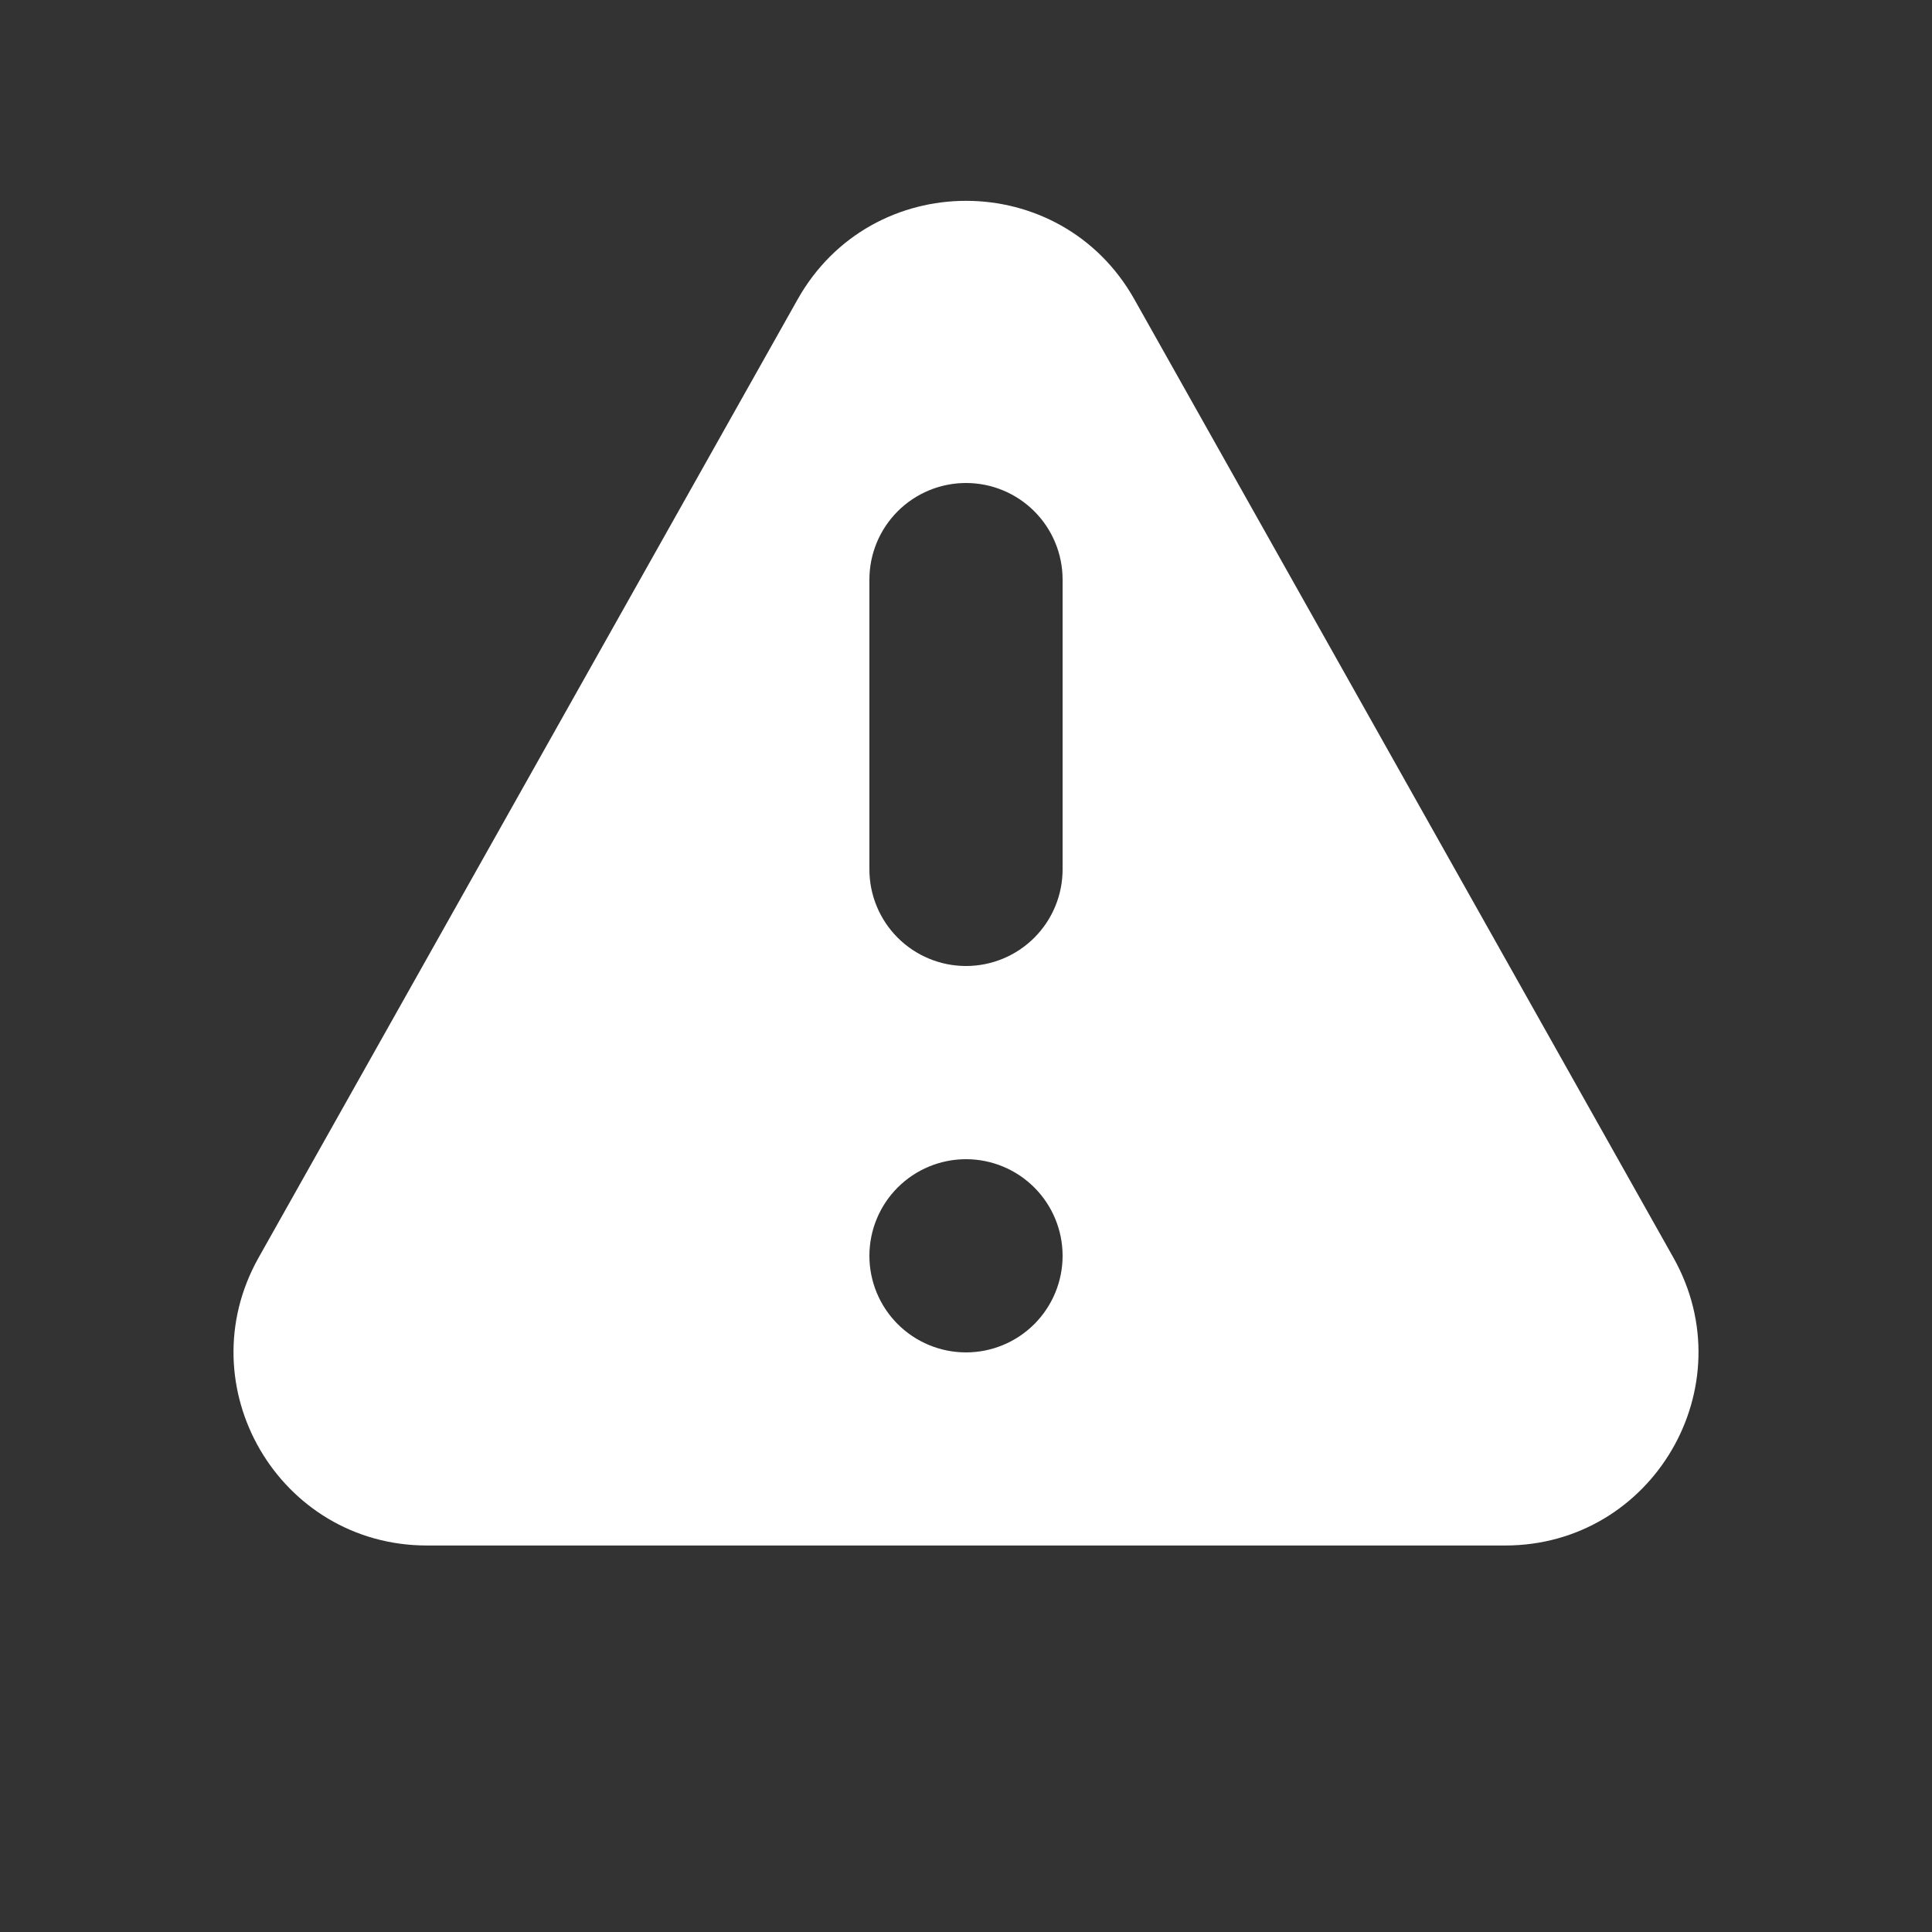 <?xml version="1.0" encoding="UTF-8"?> <svg xmlns="http://www.w3.org/2000/svg" width="135" height="135" viewBox="0 0 135 135" fill="none"><rect x="0" y="0" width="135" height="135" fill="#333333" stroke="none"/><path fill-rule="evenodd" clip-rule="evenodd" d="M55.735 20.918C60.899 11.738 74.109 11.738 79.266 20.918L116.93 87.878C121.993 96.883 115.493 107.993 105.172 107.993H29.835C19.508 107.993 13.007 96.883 18.07 87.878L55.735 20.918ZM74.25 87.75C74.25 89.54 73.539 91.257 72.273 92.523C71.007 93.789 69.29 94.5 67.5 94.5C65.71 94.5 63.993 93.789 62.727 92.523C61.461 91.257 60.75 89.54 60.75 87.75C60.75 85.96 61.461 84.243 62.727 82.977C63.993 81.711 65.71 81 67.5 81C69.29 81 71.007 81.711 72.273 82.977C73.539 84.243 74.25 85.96 74.25 87.75ZM67.5 33.75C65.71 33.75 63.993 34.461 62.727 35.727C61.461 36.993 60.75 38.71 60.75 40.5V60.75C60.75 62.54 61.461 64.257 62.727 65.523C63.993 66.789 65.71 67.5 67.5 67.5C69.29 67.5 71.007 66.789 72.273 65.523C73.539 64.257 74.25 62.54 74.25 60.75V40.5C74.25 38.71 73.539 36.993 72.273 35.727C71.007 34.461 69.29 33.75 67.5 33.75Z" fill="white"></path></svg> 